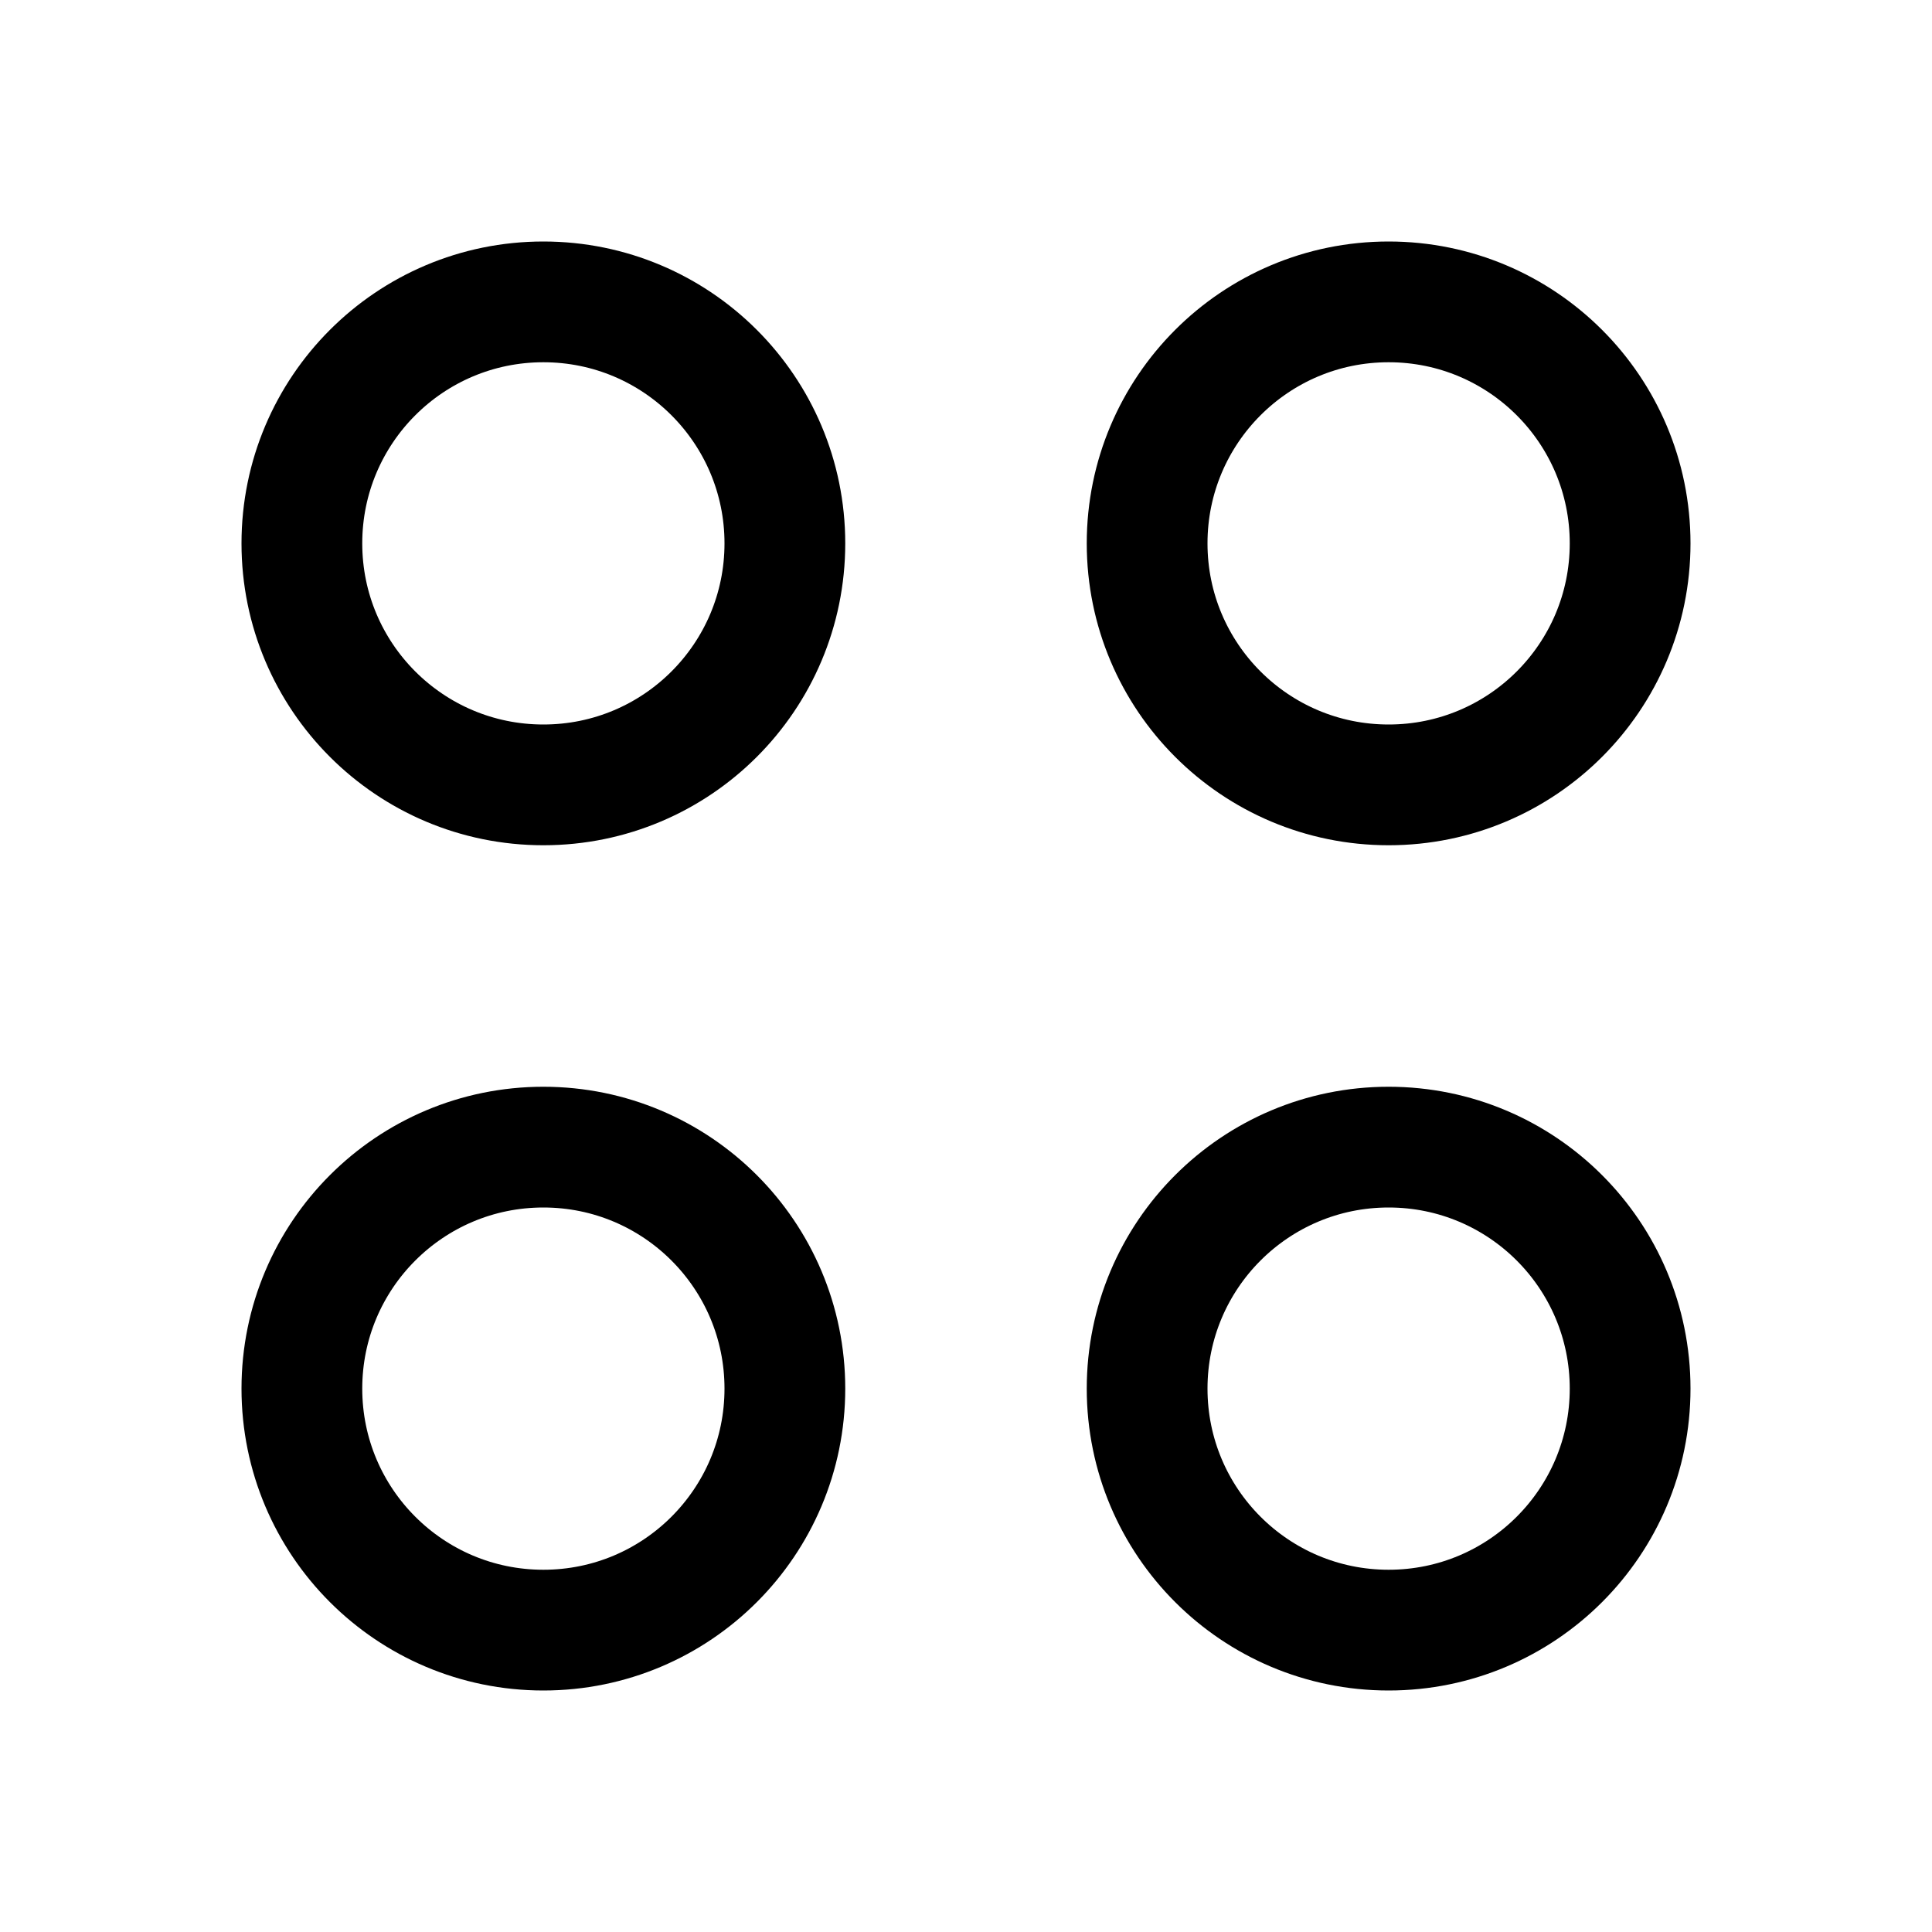 <?xml version="1.0" encoding="UTF-8"?> <svg xmlns="http://www.w3.org/2000/svg" width="16" height="16" viewBox="0 0 16 16" fill="none"><path d="M4.5 6.5C3.395 6.5 2.5 5.605 2.5 4.5C2.5 3.395 3.395 2.5 4.5 2.5C5.605 2.5 6.5 3.395 6.5 4.5C6.5 5.605 5.605 6.5 4.5 6.5Z" stroke="black" stroke-linecap="round" stroke-linejoin="round"></path><path d="M11.5 6.5C10.395 6.5 9.5 5.605 9.5 4.5C9.5 3.395 10.395 2.5 11.5 2.5C12.605 2.5 13.5 3.395 13.5 4.5C13.5 5.605 12.605 6.5 11.5 6.5Z" stroke="black" stroke-linecap="round" stroke-linejoin="round"></path><path d="M4.5 13.5C3.395 13.5 2.5 12.605 2.5 11.5C2.5 10.395 3.395 9.5 4.5 9.5C5.605 9.5 6.5 10.395 6.5 11.5C6.5 12.605 5.605 13.5 4.5 13.5Z" stroke="black" stroke-linecap="round" stroke-linejoin="round"></path><path d="M11.5 13.5C10.395 13.5 9.5 12.605 9.5 11.5C9.5 10.395 10.395 9.5 11.5 9.5C12.605 9.5 13.5 10.395 13.5 11.5C13.5 12.605 12.605 13.5 11.5 13.5Z" stroke="black" stroke-linecap="round" stroke-linejoin="round"></path></svg> 